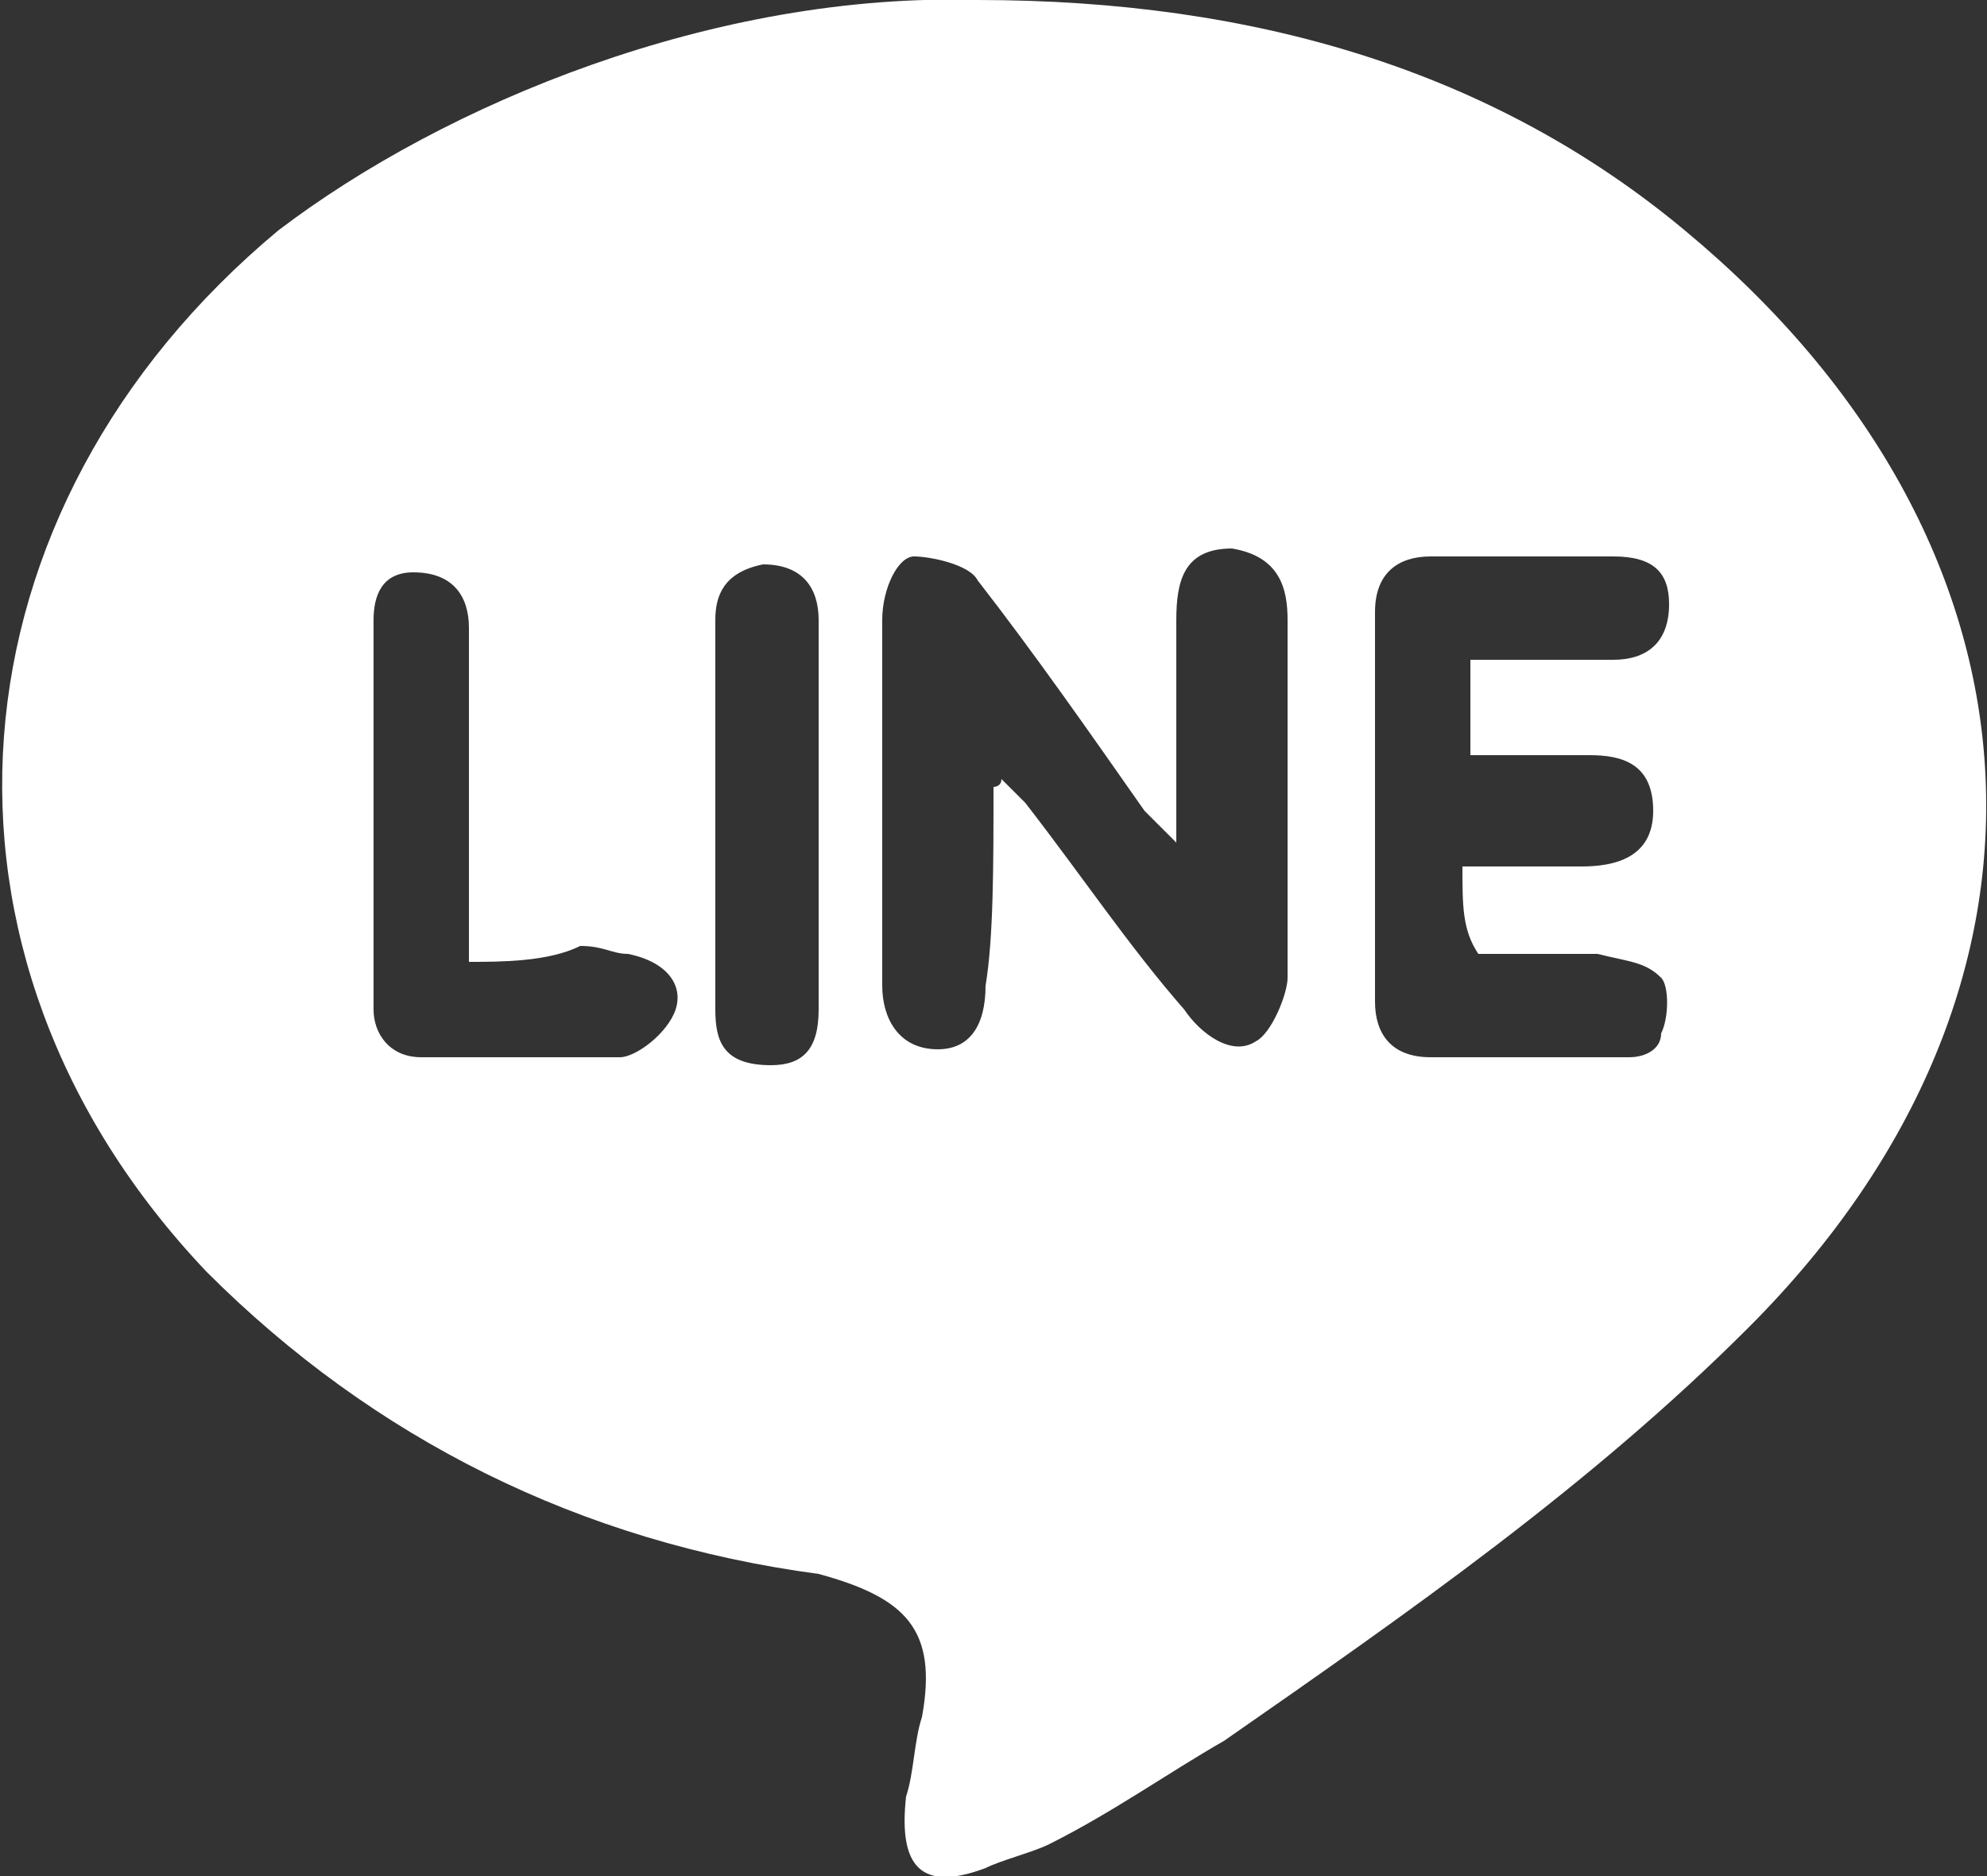 <?xml version="1.0" encoding="utf-8"?>
<!-- Generator: Adobe Illustrator 22.1.0, SVG Export Plug-In . SVG Version: 6.00 Build 0)  -->
<svg version="1.1" id="圖層_1" xmlns="http://www.w3.org/2000/svg" xmlns:xlink="http://www.w3.org/1999/xlink" x="0px" y="0px"
	 viewBox="0 0 25 23.6" style="enable-background:new 0 0 25 23.6;" xml:space="preserve">
<rect x="0" y="0" width="25" height="23.6" fill="#333333" stroke="none"/>
<style>
	.st0{fill:#FFFFFF;}
</style>
<path class="st0" d="M12.3,0c3.5,0,6.5,0.9,8.9,2.9c4.7,3.9,5.1,9.5,0.8,13.8c-2,2-4.3,3.6-6.6,5.2c-0.7,0.4-1.4,0.9-2.2,1.3
	c-0.2,0.1-0.6,0.2-0.8,0.3c-0.8,0.3-1.1,0-1-0.9c0.1-0.3,0.1-0.7,0.2-1c0.2-1.1-0.2-1.5-1.3-1.8c-3-0.4-5.6-1.7-7.7-3.8
	c-3.8-4-3.3-9.6,0.9-13.1C5.6,1.3,9-0.1,12.3,0z M12.5,9.9c0,0,0.1,0,0.1-0.1c0.1,0.1,0.2,0.2,0.3,0.3c0.7,0.9,1.3,1.8,2,2.6
	c0.2,0.3,0.6,0.6,0.9,0.4c0.2-0.1,0.4-0.6,0.4-0.8c0-1.5,0-3,0-4.5c0-0.4-0.1-0.8-0.7-0.9c-0.6,0-0.7,0.4-0.7,0.9c0,0.9,0,1.8,0,2.8
	c-0.2-0.2-0.3-0.3-0.4-0.4c-0.7-1-1.4-2-2.1-2.9c-0.1-0.2-0.6-0.3-0.8-0.3s-0.4,0.4-0.4,0.8c0,1.5,0,3.1,0,4.6
	c0,0.4,0.2,0.8,0.7,0.8c0.4,0,0.6-0.3,0.6-0.8C12.5,11.8,12.5,10.9,12.5,9.9z M18.4,10.9c0.6,0,1.1,0,1.5,0s0.9-0.1,0.9-0.7
	c0-0.6-0.4-0.7-0.8-0.7c-0.6,0-1,0-1.5,0c0-0.4,0-0.8,0-1.2c0.6,0,1.2,0,1.8,0c0.4,0,0.7-0.2,0.7-0.7c0-0.4-0.2-0.6-0.7-0.6
	c-0.8,0-1.5,0-2.3,0c-0.4,0-0.7,0.2-0.7,0.7c0,1.7,0,3.2,0,4.9c0,0.4,0.2,0.7,0.7,0.7c0.9,0,1.7,0,2.5,0c0.2,0,0.4-0.1,0.4-0.3
	c0.1-0.2,0.1-0.6,0-0.7c-0.2-0.2-0.4-0.2-0.8-0.3c-0.6,0-1,0-1.5,0C18.4,11.7,18.4,11.4,18.4,10.9z M5.9,12.1c0-0.2,0-0.4,0-0.7
	c0-1.2,0-2.3,0-3.5c0-0.4-0.2-0.7-0.7-0.7C4.8,7.2,4.7,7.5,4.7,7.8c0,1.7,0,3.3,0,4.9c0,0.3,0.2,0.6,0.6,0.6c0.9,0,1.7,0,2.5,0
	c0.2,0,0.6-0.3,0.7-0.6c0.1-0.3-0.1-0.6-0.6-0.7c-0.2,0-0.3-0.1-0.6-0.1C6.9,12.1,6.3,12.1,5.9,12.1z M9,10.3c0,0.8,0,1.5,0,2.4
	c0,0.4,0.1,0.7,0.7,0.7c0.4,0,0.6-0.2,0.6-0.7c0-1.7,0-3.2,0-4.9c0-0.4-0.2-0.7-0.7-0.7C9.1,7.2,9,7.5,9,7.8C9,8.7,9,9.5,9,10.3z"/>
</svg>
